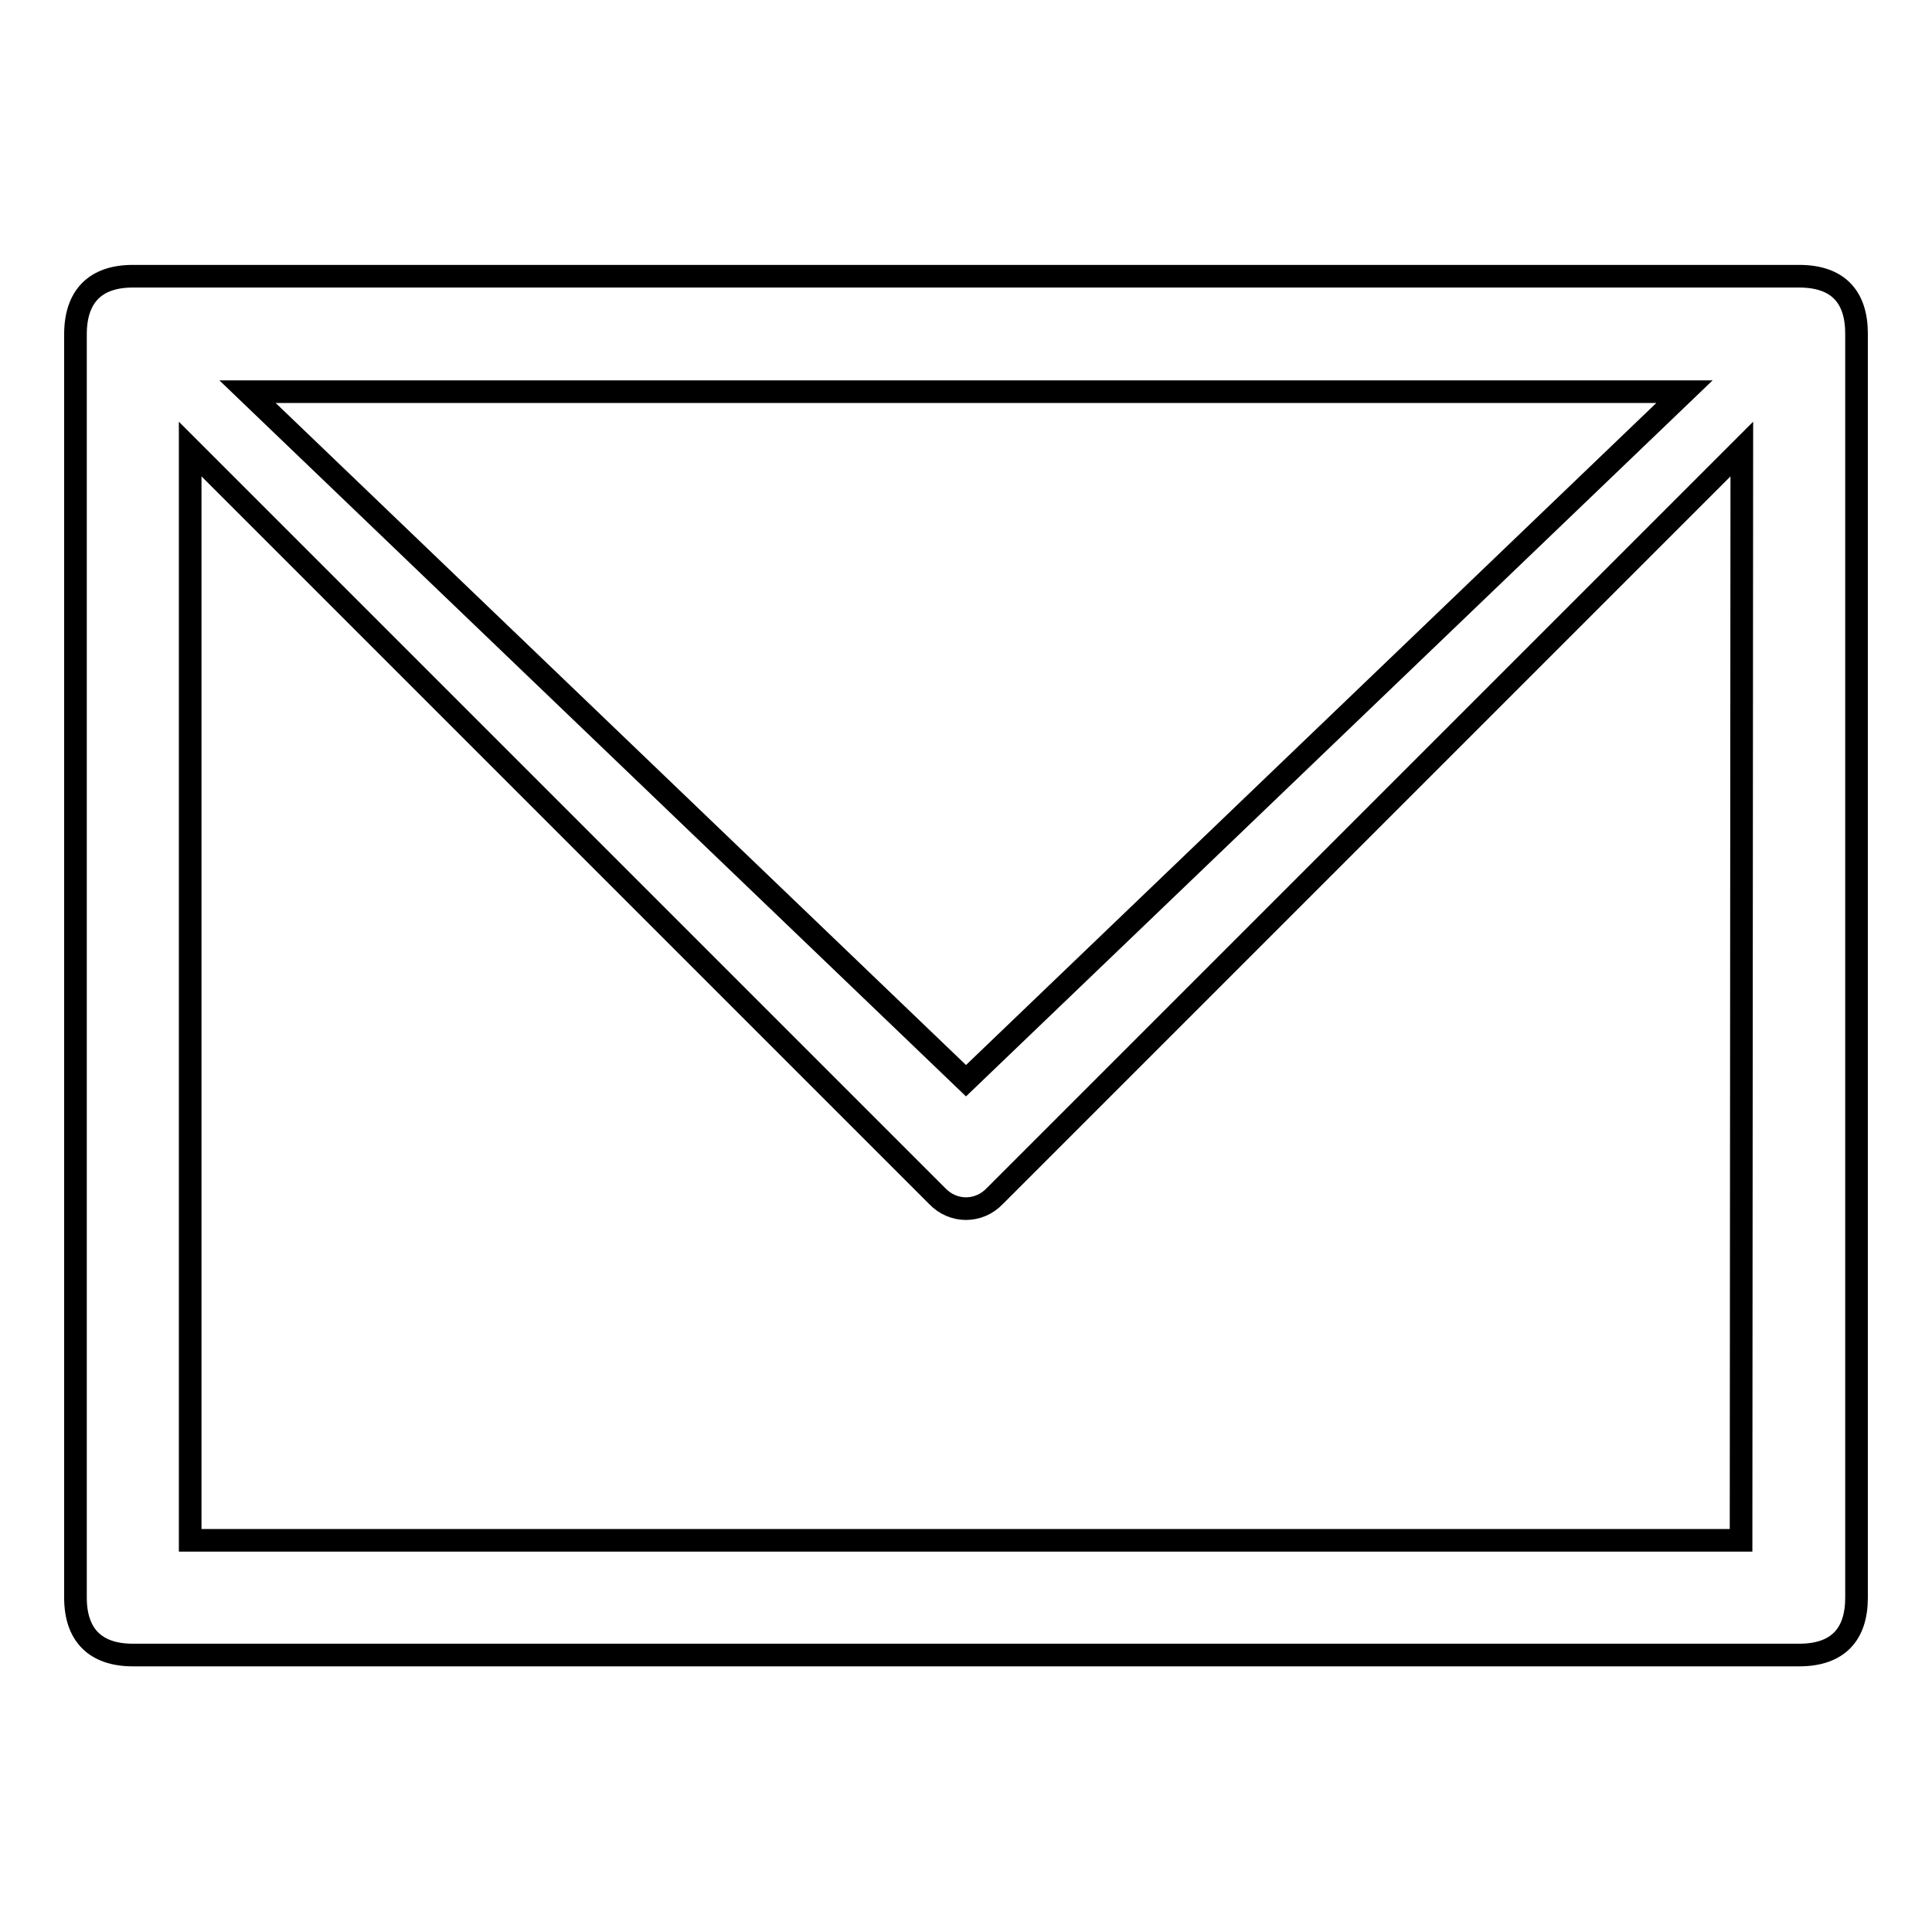 <?xml version="1.0" encoding="utf-8"?>
<!-- Svg Vector Icons : http://www.onlinewebfonts.com/icon -->
<!DOCTYPE svg PUBLIC "-//W3C//DTD SVG 1.1//EN" "http://www.w3.org/Graphics/SVG/1.1/DTD/svg11.dtd">
<svg version="1.1" xmlns="http://www.w3.org/2000/svg" xmlns:xlink="http://www.w3.org/1999/xlink" x="0px" y="0px" viewBox="0 0 256 256" enable-background="new 0 0 256 256" xml:space="preserve">
<g><g><path stroke-width="3" fill-opacity="0" stroke="#000000"  d="M223.2,51.9H32.8l95.2,91.3L223.2,51.9z M230.8,59.5l-99,99c-2.1,2.2-5.5,2.2-7.6,0l-99-99v144.6h205.5L230.8,59.5L230.8,59.5z M17.6,36.6h220.8c5.1,0,7.6,2.7,7.6,7.6v167.5c0,4.9-2.5,7.6-7.6,7.6H17.6c-5,0-7.6-2.7-7.6-7.6V44.3C10,39.3,12.6,36.6,17.6,36.6z"/></g></g>
</svg>